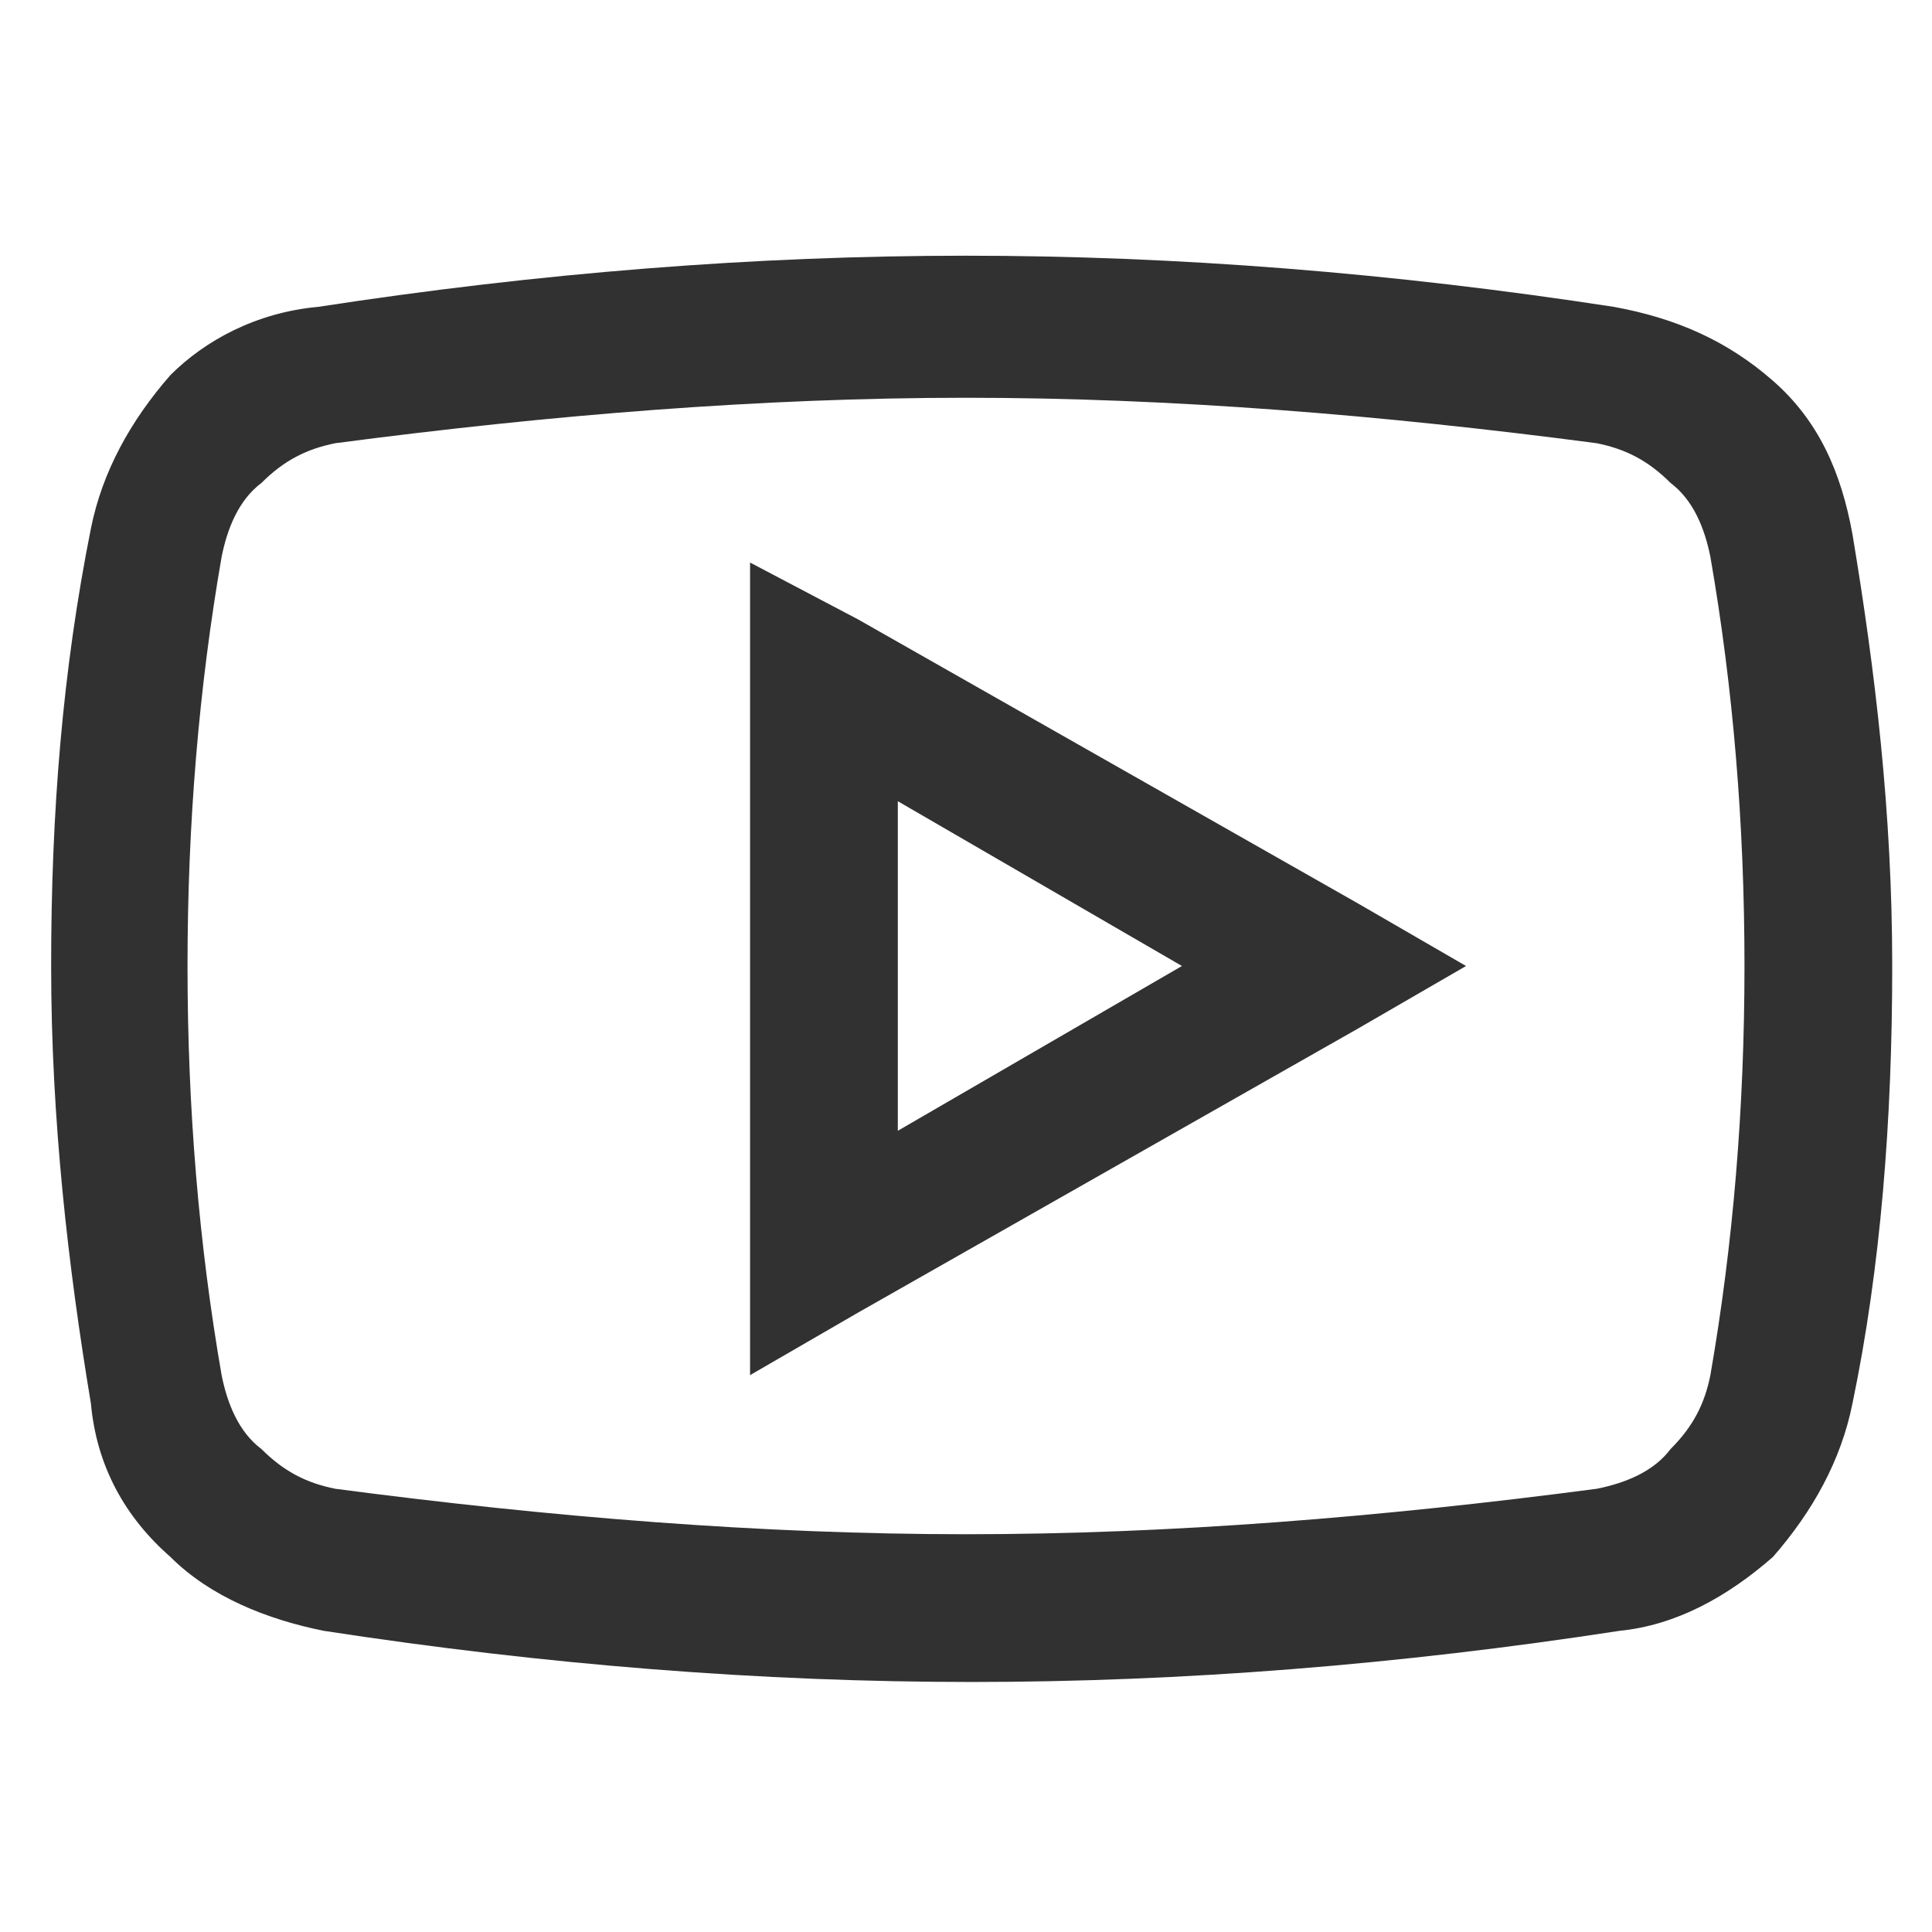 <?xml version="1.0" encoding="UTF-8"?>
<svg xmlns="http://www.w3.org/2000/svg" xmlns:xlink="http://www.w3.org/1999/xlink" version="1.1" id="Layer_1" x="0px" y="0px" width="34px" height="34px" viewBox="0 0 34 34" style="enable-background:new 0 0 34 34;" xml:space="preserve">
<style type="text/css">
	.st0{fill:#313131;}
</style>
<path class="st0" d="M28.4,5.4c1.1,0.2,2,0.6,2.8,1.3c0.8,0.7,1.2,1.6,1.4,2.7c0.4,2.4,0.7,4.9,0.7,7.6s-0.2,5.3-0.7,7.7  c-0.2,1-0.7,1.9-1.4,2.7c-0.8,0.7-1.7,1.2-2.7,1.3c-3.9,0.6-7.7,0.9-11.4,0.9s-7.5-0.3-11.4-0.9c-1-0.2-2-0.6-2.7-1.3  c-0.8-0.7-1.3-1.6-1.4-2.7c-0.4-2.4-0.7-5-0.7-7.7c0-2.7,0.2-5.2,0.7-7.7c0.2-1,0.7-1.9,1.4-2.7C3.6,6,4.5,5.5,5.6,5.4  C9.5,4.8,13.3,4.5,17,4.5S24.5,4.8,28.4,5.4z M5.9,7.8C5.4,7.9,5,8.1,4.6,8.5C4.2,8.8,4,9.3,3.9,9.8c-0.4,2.3-0.6,4.7-0.6,7.2  c0,2.5,0.2,4.9,0.6,7.2c0.1,0.5,0.3,1,0.7,1.3c0.4,0.4,0.8,0.6,1.3,0.7C9.7,26.7,13.4,27,17,27s7.3-0.3,11.1-0.8  c0.5-0.1,1-0.3,1.3-0.7c0.4-0.4,0.6-0.8,0.7-1.3c0.4-2.3,0.6-4.7,0.6-7.2c0-2.5-0.2-4.9-0.6-7.2c-0.1-0.5-0.3-1-0.7-1.3  c-0.4-0.4-0.8-0.6-1.3-0.7C24.3,7.3,20.6,7,17,7C13.4,7,9.7,7.3,5.9,7.8z M15.1,10.9l8.8,5l1.9,1.1l-1.9,1.1l-8.8,5l-1.9,1.1V9.9  L15.1,10.9z M15.8,19.9l5-2.9l-5-2.9V19.9z"></path>
</svg>
